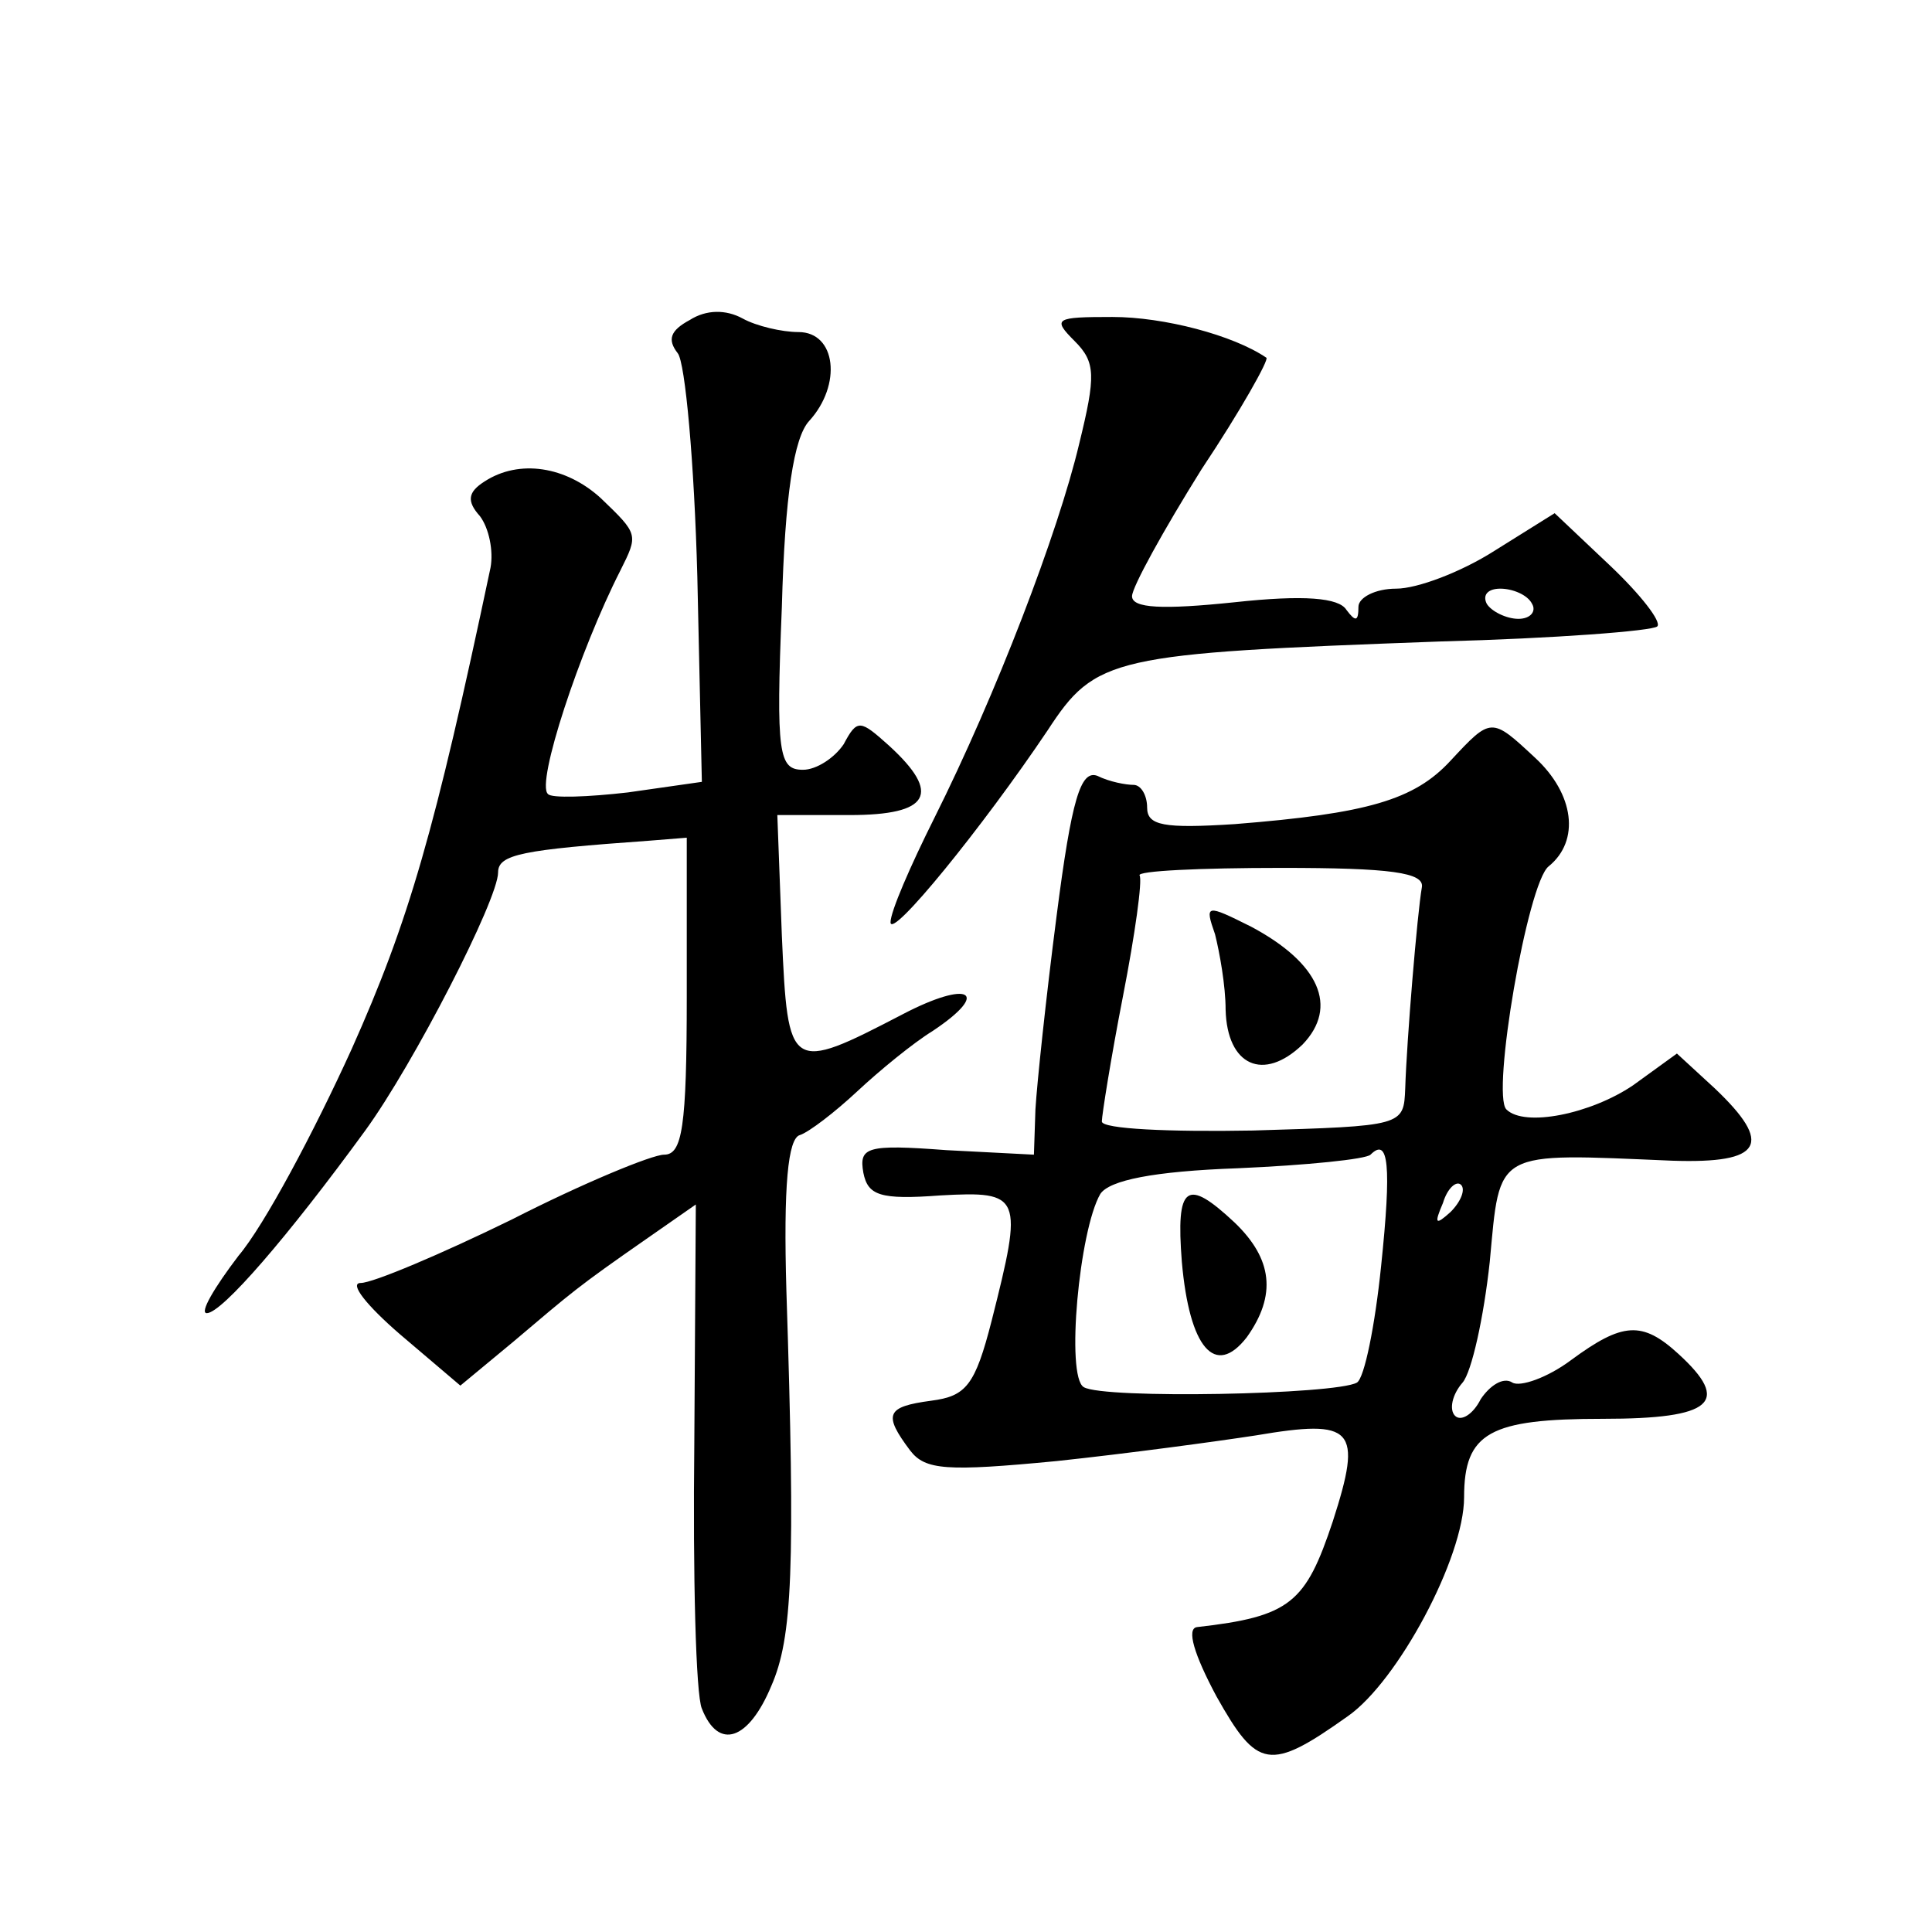 <?xml version="1.0" standalone="no"?>
<!DOCTYPE svg PUBLIC "-//W3C//DTD SVG 20010904//EN"
 "http://www.w3.org/TR/2001/REC-SVG-20010904/DTD/svg10.dtd">
<svg version="1.0" xmlns="http://www.w3.org/2000/svg"
 width="128pt" height="128pt" viewBox="0 0 128 128"
 preserveAspectRatio="xMidYMid meet">
<g transform="translate(0,128) scale(0.1,-0.1)"
fill="#0" stroke="none">
<path d="M457 1068 c-13 -7 -15 -13 -8 -22 5 -6 11 -73 13 -148 l3 -136 -49 -7
c-26 -3 -51 -4 -53 -1 -8 7 21 95 48 148 12 24 12 24 -13 48 -23 21 -54 26 -77
11 -11 -7 -12 -13 -3 -23 6 -8 9 -23 7 -34 -37 -175 -54 -234 -92 -319 -25 -55
-58 -117 -75 -137 -16 -21 -26 -38 -21 -38 10 0 54 51 105 121 32 44 88 153 88
171 0 12 16 15 100 21 l25 2 0 -105 c0 -87 -3 -105 -15 -105 -8 0 -54 -19 -101
-43 -47 -23 -92 -42 -100 -42 -8 0 4 -15 26 -34 l40 -34 35 29 c39 33 42 36 88
68 l33 23 -1 -158 c-1 -88 1 -167 5 -176 11 -28 31 -21 46 15 14 32 16 77 10 262
-2 69 1 101 9 103 6 2 23 15 38 29 15 14 37 32 50 40 39 26 24 34 -20 11 -75 -39
-76 -38 -80 52 l-3 80 48 0 c53 0 61 14 26 46 -19 17 -21 18 -30 1 -6 -9 -18 -17
-27 -17 -16 0 -18 10 -14 108 2 74 8 112 18 123 22 24 18 59 -7 59 -11 0 -28 4
-37 9 -11 6 -24 6 -35 -1z M712 1054 c14 -14 14 -23 3 -68 -14 -59 -55 -166 -96
-248 -16 -32 -29 -62 -29 -69 0 -12 61 63 104 127 32 49 42 51 260 59 76 2 141
7 144 10 3 3 -11 21 -31 40 l-37 35 -40 -25 c-22 -14 -51 -25 -65 -25 -14 0 -25
-6 -25 -12 0 -10 -2 -10 -8 -2 -5 8 -28 10 -74 5 -48 -5 -68 -4 -68 4 0 6 21 44
46 84 26 39 45 73 43 74 -22 15 -68 27 -102 27 -38 0 -40 -1 -25 -16z m303 -174
c3 -5 -1 -10 -9 -10 -8 0 -18 5 -21 10 -3 6 1 10 9 10 8 0 18 -4 21 -10z M961 776
c-24 -26 -55 -35 -143 -42 -47 -3 -58 -1 -58 11 0 8 -4 15 -9 15 -5 0 -16 2 -24
6 -11 4 -17 -15 -27 -93 -7 -54 -13 -111 -14 -128 l-1 -30 -58 3 c-53 4 -58 2 -55
-15 3 -15 11 -18 51 -15 54 3 55 0 34 -83 -11 -43 -17 -50 -40 -53 -30 -4 -32 -9
-14 -33 10 -13 24 -14 97 -7 47 5 106 13 132 17 65 11 71 5 51 -57 -18 -54 -28
-63 -90 -70 -7 -1 -2 -18 13 -46 27 -48 35 -50 87 -13 33 23 77 105 77 145 0 43
17 52 92 52 73 0 85 11 50 43 -24 22 -37 21 -71 -4 -16 -12 -34 -18 -39 -15 -6
4 -15 -2 -21 -11 -5 -10 -13 -15 -17 -11 -4 4 -2 14 5 22 6 7 14 43 18 80 7 75
2 72 121 67 60 -2 67 11 28 48 l-25 23 -29 -21 c-28 -19 -72 -28 -84 -16 -10 10
14 150 28 161 21 17 17 48 -9 72 -29 27 -29 27 -56 -2z m-19 -84 c-3 -17 -10 -101
-11 -133 -1 -25 -1 -25 -101 -28 -55 -1 -100 1 -100 6 0 4 6 42 14 83 8 41 13 77
11 80 -2 3 40 5 94 5 72 0 95 -3 93 -13z m-27 -251 c-4 -39 -11 -74 -16 -77 -14
-8 -168 -11 -181 -3 -12 7 -3 104 11 128 6 9 35 15 91 17 46 2 85 6 88 9 12 12
14 -7 7 -74z m46 36 c-10 -9 -11 -8 -5 6 3 10 9 15 12 12 3 -3 0 -11 -7 -18z M805
661 c3 -12 7 -34 7 -50 1 -37 25 -48 51 -23 24 25 11 54 -34 78 -30 15 -31 15 -24
-5z M783 444 c5 -57 22 -77 43 -50 20 28 17 52 -8 76 -32 30 -39 25 -35 -26z"/>
</g>
</svg>
